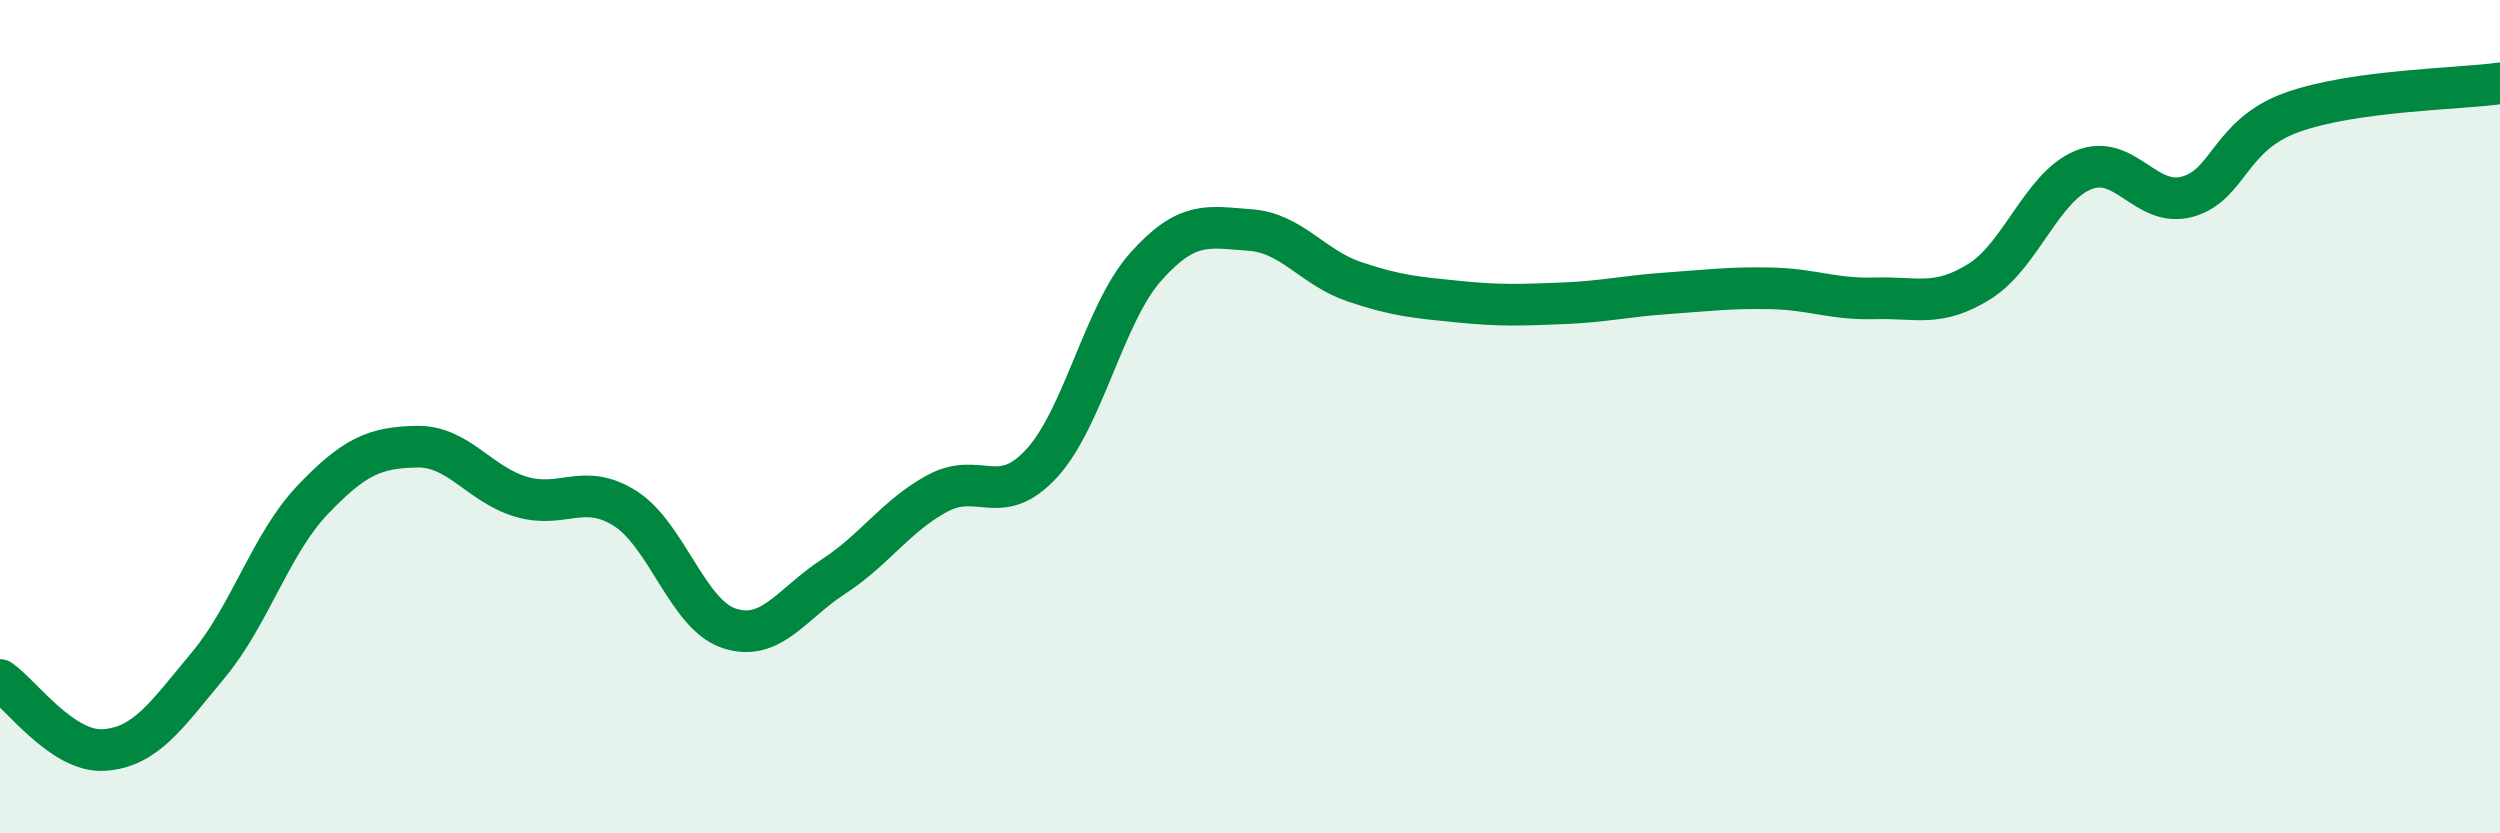 
    <svg width="60" height="20" viewBox="0 0 60 20" xmlns="http://www.w3.org/2000/svg">
      <path
        d="M 0,16.32 C 0.5,16.66 1.5,18.07 2.5,18 C 3.5,17.93 4,17.16 5,15.96 C 6,14.76 6.5,13.05 7.5,12 C 8.5,10.95 9,10.74 10,10.72 C 11,10.7 11.5,11.62 12.5,11.92 C 13.5,12.22 14,11.57 15,12.2 C 16,12.83 16.5,14.75 17.5,15.08 C 18.5,15.41 19,14.49 20,13.84 C 21,13.19 21.5,12.38 22.5,11.84 C 23.5,11.3 24,12.21 25,11.12 C 26,10.03 26.5,7.52 27.5,6.4 C 28.5,5.28 29,5.45 30,5.52 C 31,5.59 31.5,6.42 32.5,6.76 C 33.5,7.1 34,7.14 35,7.24 C 36,7.34 36.5,7.32 37.5,7.28 C 38.5,7.24 39,7.11 40,7.04 C 41,6.97 41.5,6.9 42.5,6.92 C 43.5,6.94 44,7.19 45,7.16 C 46,7.13 46.5,7.38 47.5,6.76 C 48.5,6.14 49,4.49 50,4.08 C 51,3.67 51.5,5 52.5,4.72 C 53.5,4.44 53.5,3.24 55,2.7 C 56.5,2.16 59,2.14 60,2L60 20L0 20Z"
        fill="#008740"
        opacity="0.1"
        stroke-linecap="round"
        stroke-linejoin="round"
      />
      <path
        d="M 0,16.32 C 0.5,16.66 1.5,18.07 2.5,18 C 3.5,17.93 4,17.16 5,15.96 C 6,14.76 6.5,13.05 7.5,12 C 8.5,10.95 9,10.74 10,10.72 C 11,10.7 11.5,11.62 12.5,11.92 C 13.5,12.22 14,11.57 15,12.2 C 16,12.83 16.5,14.75 17.5,15.08 C 18.5,15.41 19,14.49 20,13.84 C 21,13.19 21.5,12.38 22.5,11.84 C 23.5,11.3 24,12.21 25,11.12 C 26,10.03 26.5,7.52 27.5,6.4 C 28.5,5.28 29,5.45 30,5.52 C 31,5.59 31.5,6.42 32.5,6.76 C 33.5,7.1 34,7.14 35,7.24 C 36,7.34 36.5,7.32 37.5,7.28 C 38.5,7.24 39,7.11 40,7.04 C 41,6.97 41.5,6.9 42.5,6.92 C 43.5,6.94 44,7.19 45,7.16 C 46,7.13 46.5,7.38 47.5,6.76 C 48.5,6.14 49,4.49 50,4.08 C 51,3.67 51.5,5 52.5,4.72 C 53.5,4.44 53.5,3.24 55,2.7 C 56.5,2.16 59,2.14 60,2"
        stroke="#008740"
        stroke-width="1"
        fill="none"
        stroke-linecap="round"
        stroke-linejoin="round"
      />
    </svg>
  